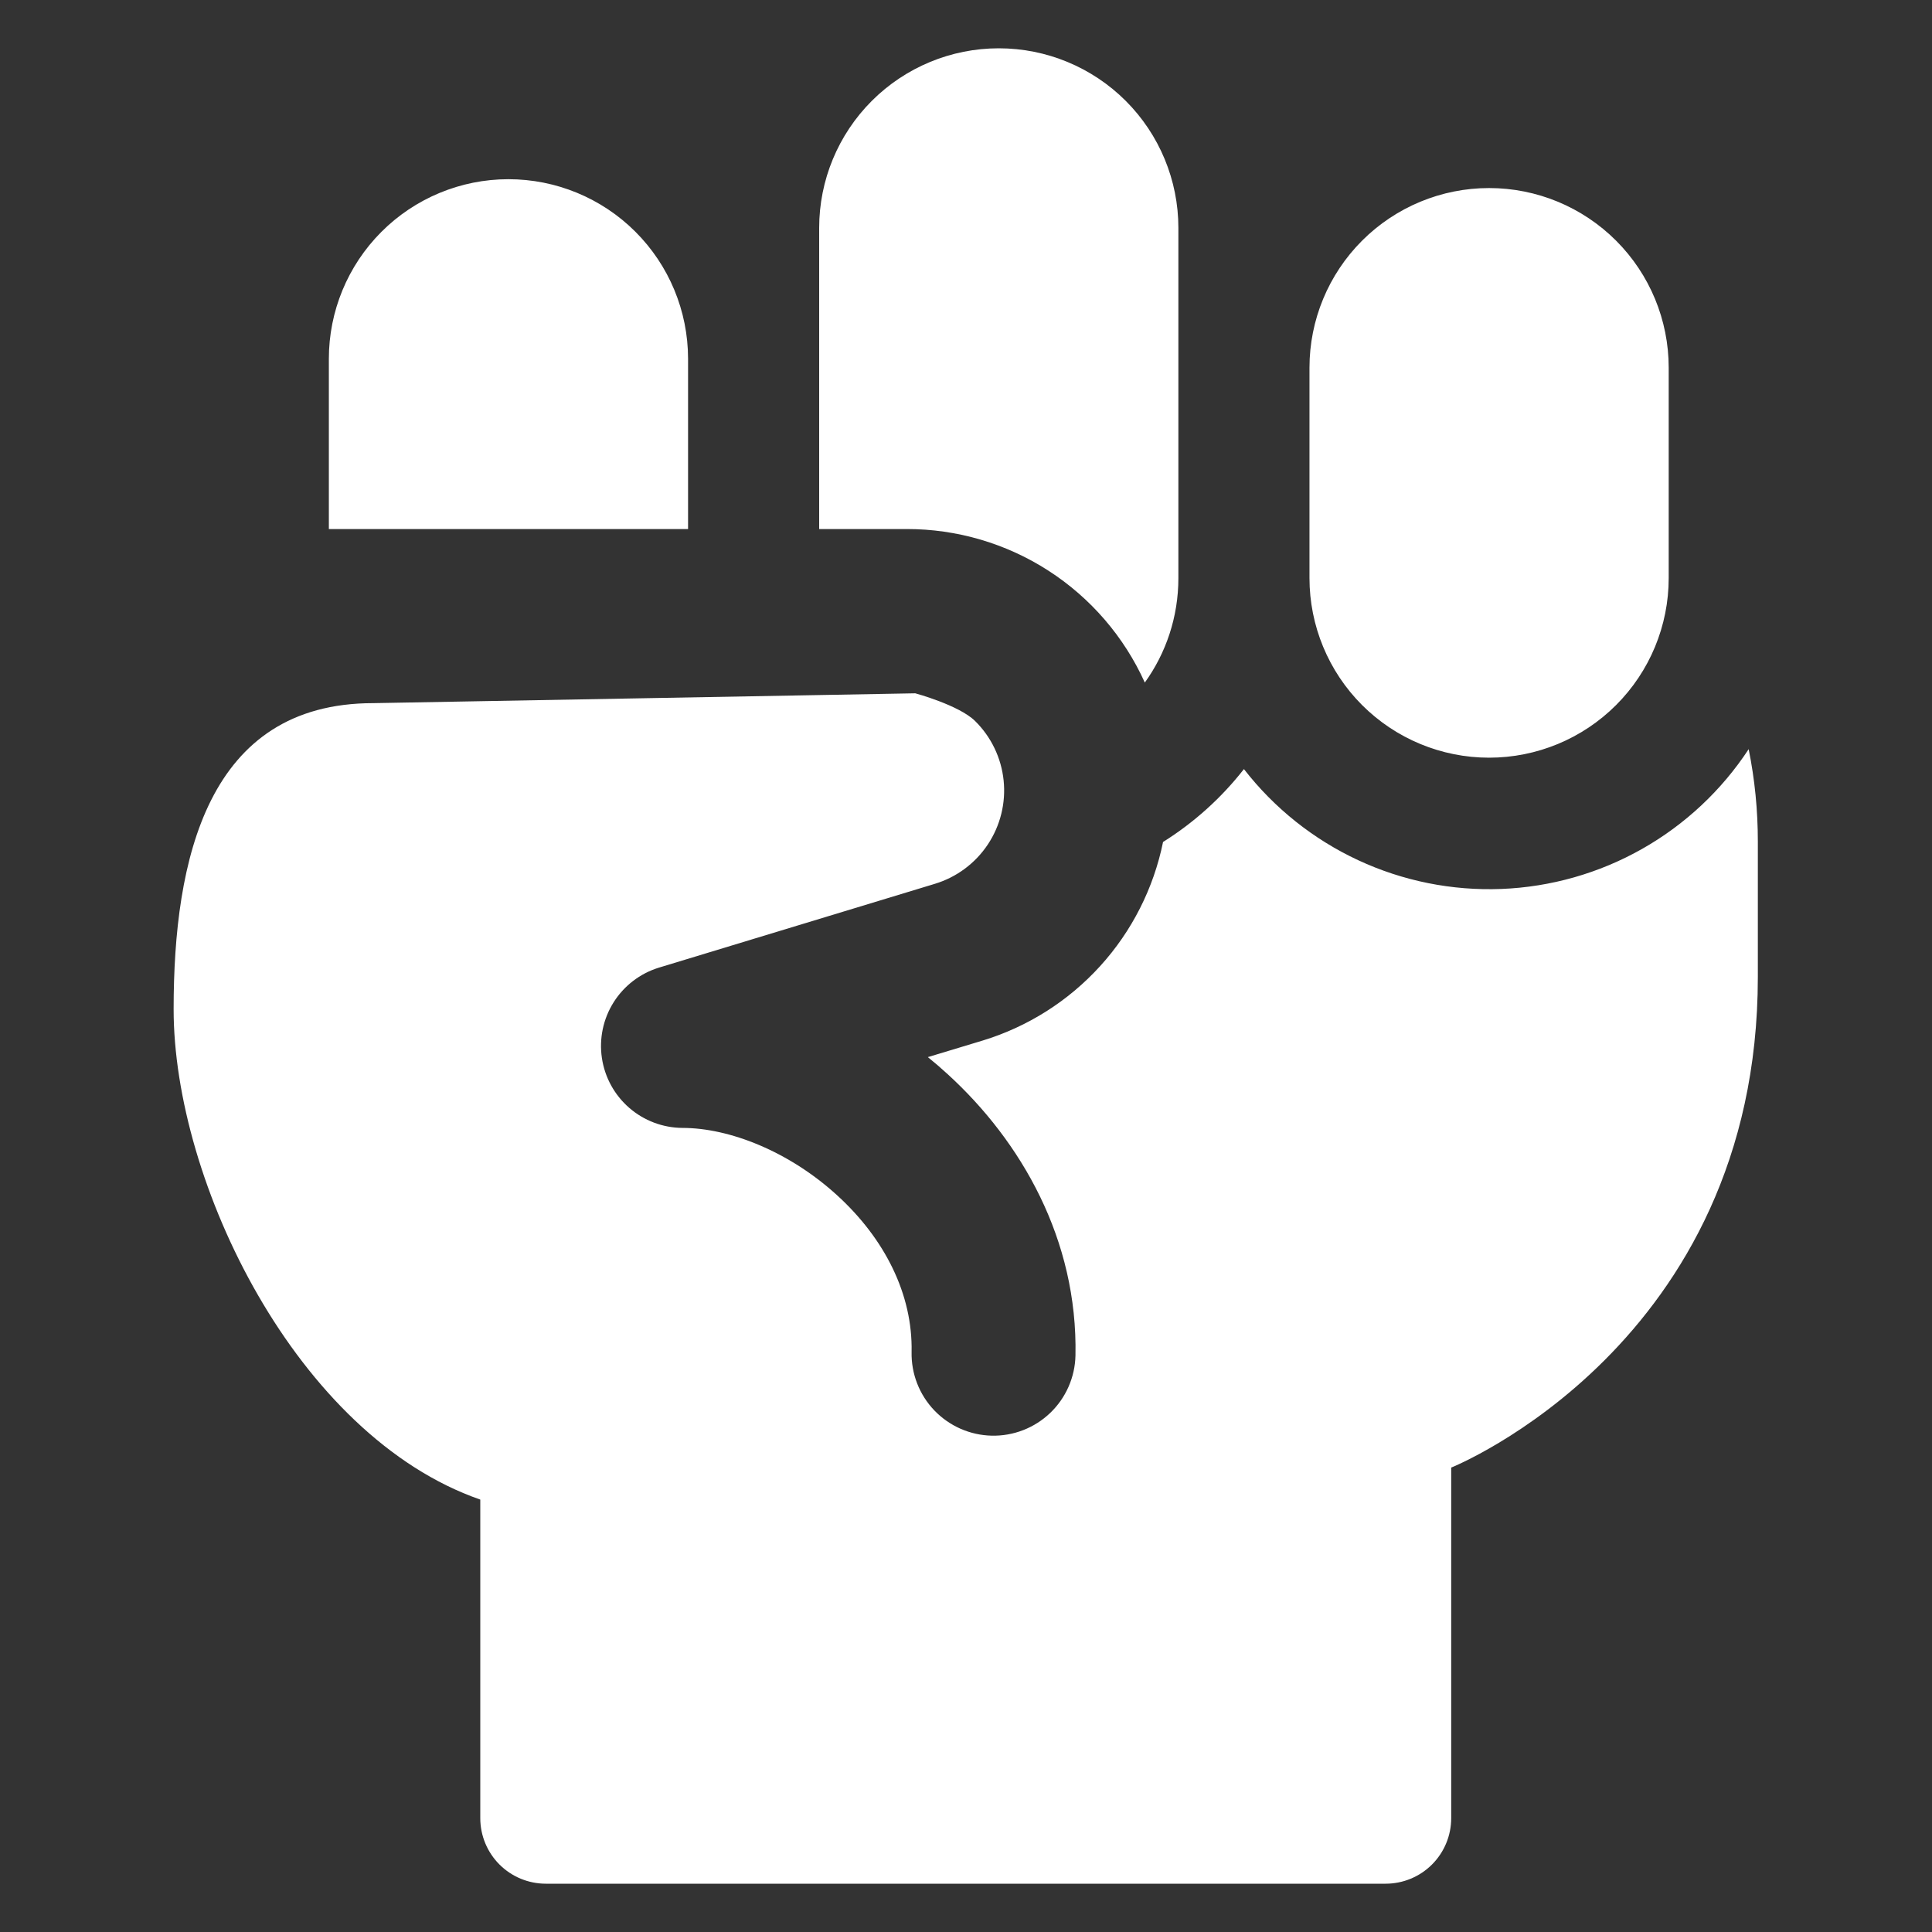 <svg width="200" height="200" viewBox="0 0 200 200" fill="none" xmlns="http://www.w3.org/2000/svg">
    <rect x="0" y="0" width="200" height="200" fill="#333333" stroke="none"/>
    <path fill-rule="evenodd" clip-rule="evenodd"
        d="M71.228 54.766H34.043V37.164C34.037 32.233 35.991 27.502 39.474 24.011C42.957 20.52 47.684 18.556 52.615 18.551C57.546 18.546 62.278 20.499 65.768 23.982C69.259 27.465 71.223 32.192 71.228 37.124V54.766ZM118.511 70.659C116.37 65.917 112.905 61.895 108.533 59.076C104.161 56.257 99.068 54.76 93.865 54.766H84.8V23.593C84.8 18.662 86.759 13.933 90.246 10.446C93.732 6.959 98.462 5 103.393 5C108.324 5 113.053 6.959 116.54 10.446C120.027 13.933 121.986 18.662 121.986 23.593V59.842C121.986 63.886 120.696 67.619 118.511 70.659ZM94.748 71.771C94.748 71.771 99.272 72.993 100.941 74.639C102.61 76.285 103.654 78.46 103.895 80.792C104.136 83.123 103.558 85.466 102.26 87.418C100.963 89.37 99.026 90.81 96.783 91.491L68.188 100.176C66.254 100.776 64.598 102.047 63.519 103.761C62.441 105.475 62.011 107.518 62.308 109.522C62.604 111.525 63.608 113.356 65.137 114.683C66.666 116.011 68.62 116.748 70.645 116.761C75.49 116.761 81.665 119.176 86.659 123.736C91.572 128.215 94.49 133.969 94.368 139.954C94.344 141.068 94.539 142.176 94.943 143.214C95.347 144.253 95.952 145.201 96.722 146.006C97.493 146.81 98.415 147.455 99.435 147.904C100.454 148.352 101.553 148.596 102.667 148.62C103.781 148.644 104.888 148.448 105.927 148.044C106.965 147.64 107.913 147.035 108.718 146.265C109.523 145.494 110.168 144.573 110.616 143.553C111.065 142.533 111.308 141.435 111.332 140.321C111.576 128.337 105.727 118.159 98.1 111.196C97.436 110.586 96.753 109.997 96.051 109.432L101.71 107.722C106.388 106.297 110.594 103.633 113.884 100.014C117.174 96.395 119.424 91.954 120.398 87.161C123.606 85.152 126.44 82.599 128.771 79.616C131.907 83.656 135.961 86.889 140.597 89.047C145.233 91.205 150.317 92.225 155.427 92.024C160.537 91.822 165.524 90.404 169.976 87.887C174.427 85.37 178.214 81.827 181.021 77.553C181.655 80.683 181.971 83.868 181.971 87.107V101.14C181.971 139.221 150.228 151.924 150.228 151.924V188.214C150.228 190.014 149.513 191.74 148.24 193.013C146.968 194.285 145.242 195 143.442 195H56.503C54.704 195 52.978 194.285 51.705 193.013C50.433 191.74 49.718 190.014 49.718 188.214V155.236C30.718 148.64 17.961 122.366 17.974 104.451C17.974 88.966 21.462 72.789 38.643 72.789L94.748 71.771ZM154.15 19.467C149.219 19.467 144.49 21.426 141.003 24.913C137.516 28.4 135.557 33.129 135.557 38.06V59.842C135.557 64.773 137.516 69.502 141.003 72.989C144.49 76.476 149.219 78.435 154.15 78.435C159.081 78.435 163.81 76.476 167.297 72.989C170.784 69.502 172.743 64.773 172.743 59.842V38.06C172.743 33.129 170.784 28.4 167.297 24.913C163.81 21.426 159.081 19.467 154.15 19.467Z"
        fill="white" />
</svg>